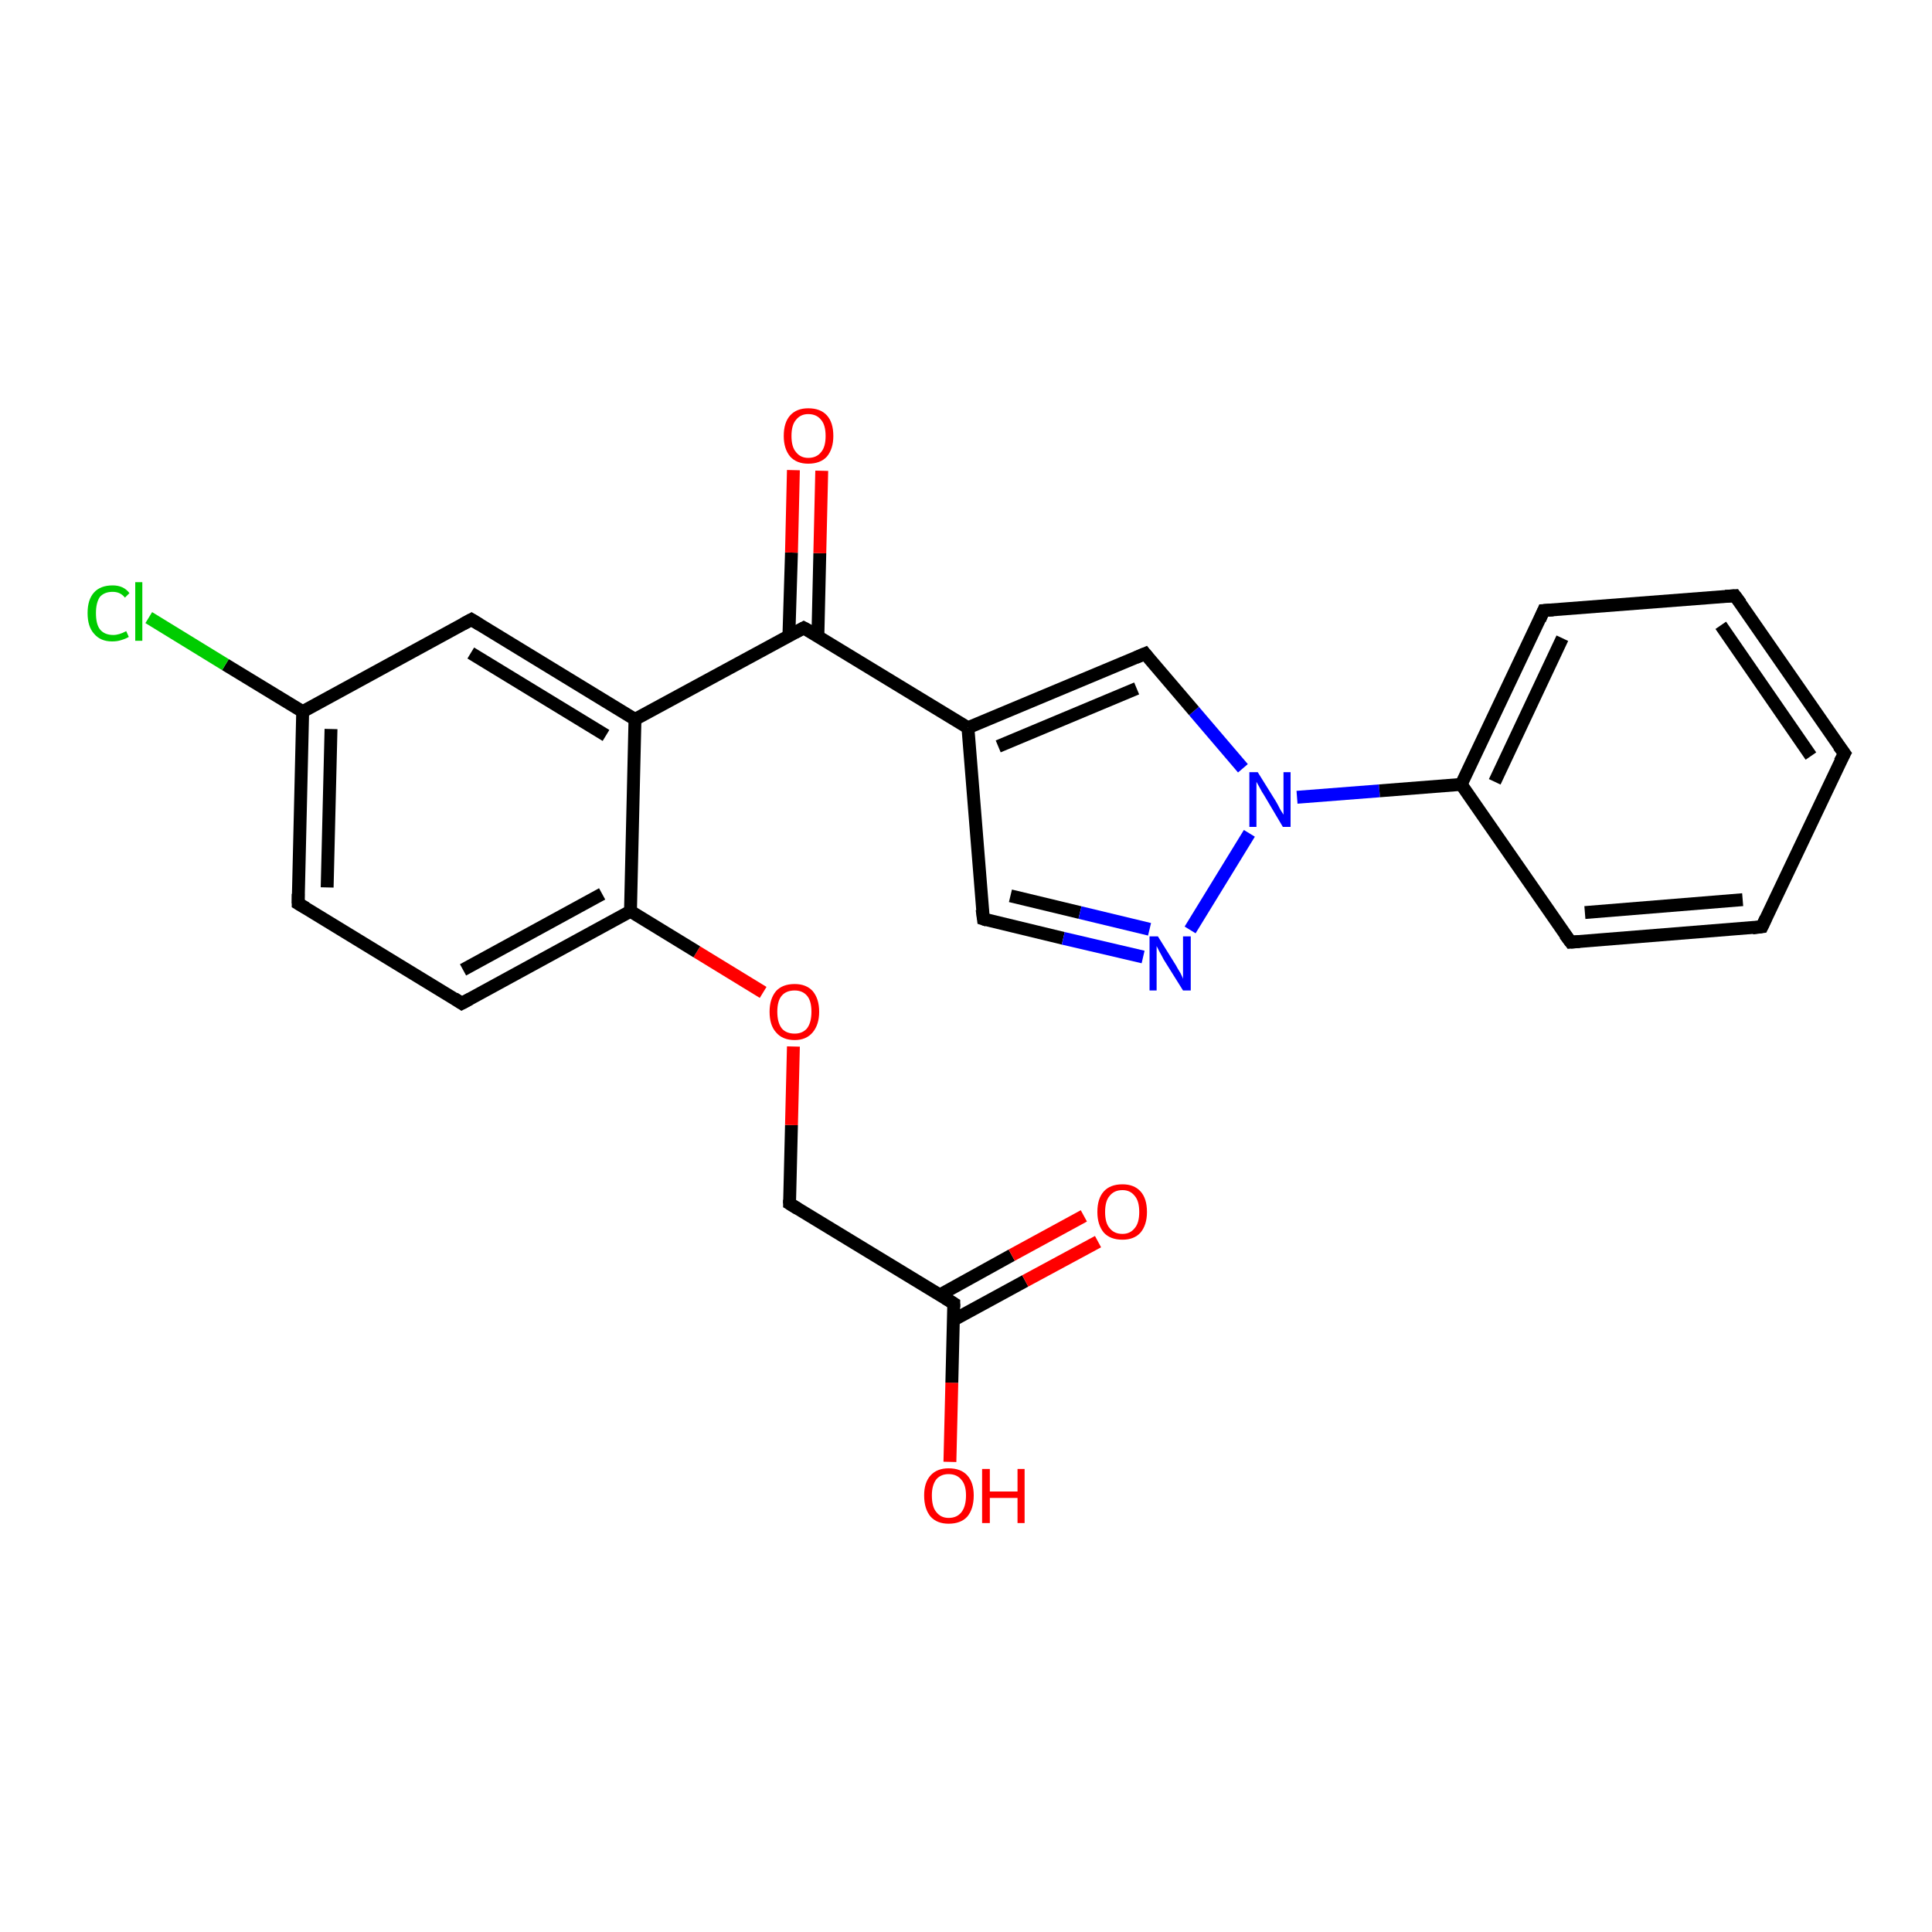 <?xml version='1.0' encoding='iso-8859-1'?>
<svg version='1.1' baseProfile='full'
              xmlns='http://www.w3.org/2000/svg'
                      xmlns:rdkit='http://www.rdkit.org/xml'
                      xmlns:xlink='http://www.w3.org/1999/xlink'
                  xml:space='preserve'
width='300px' height='300px' viewBox='0 0 300 300'>
<!-- END OF HEADER -->
<rect style='opacity:1.0;fill:#FFFFFF;stroke:none' width='300.0' height='300.0' x='0.0' y='0.0'> </rect>
<path class='bond-0 atom-0 atom-1' d='M 147.5,227.0 L 147.8,214.7' style='fill:none;fill-rule:evenodd;stroke:#FF0000;stroke-width:2.0px;stroke-linecap:butt;stroke-linejoin:miter;stroke-opacity:1' />
<path class='bond-0 atom-0 atom-1' d='M 147.8,214.7 L 148.1,202.4' style='fill:none;fill-rule:evenodd;stroke:#000000;stroke-width:2.0px;stroke-linecap:butt;stroke-linejoin:miter;stroke-opacity:1' />
<path class='bond-1 atom-1 atom-2' d='M 148.0,205.0 L 159.2,198.9' style='fill:none;fill-rule:evenodd;stroke:#000000;stroke-width:2.0px;stroke-linecap:butt;stroke-linejoin:miter;stroke-opacity:1' />
<path class='bond-1 atom-1 atom-2' d='M 159.2,198.9 L 170.5,192.8' style='fill:none;fill-rule:evenodd;stroke:#FF0000;stroke-width:2.0px;stroke-linecap:butt;stroke-linejoin:miter;stroke-opacity:1' />
<path class='bond-1 atom-1 atom-2' d='M 145.9,201.1 L 157.1,194.9' style='fill:none;fill-rule:evenodd;stroke:#000000;stroke-width:2.0px;stroke-linecap:butt;stroke-linejoin:miter;stroke-opacity:1' />
<path class='bond-1 atom-1 atom-2' d='M 157.1,194.9 L 168.3,188.8' style='fill:none;fill-rule:evenodd;stroke:#FF0000;stroke-width:2.0px;stroke-linecap:butt;stroke-linejoin:miter;stroke-opacity:1' />
<path class='bond-2 atom-1 atom-3' d='M 148.1,202.4 L 122.6,186.9' style='fill:none;fill-rule:evenodd;stroke:#000000;stroke-width:2.0px;stroke-linecap:butt;stroke-linejoin:miter;stroke-opacity:1' />
<path class='bond-3 atom-3 atom-4' d='M 122.6,186.9 L 122.9,174.7' style='fill:none;fill-rule:evenodd;stroke:#000000;stroke-width:2.0px;stroke-linecap:butt;stroke-linejoin:miter;stroke-opacity:1' />
<path class='bond-3 atom-3 atom-4' d='M 122.9,174.7 L 123.2,162.5' style='fill:none;fill-rule:evenodd;stroke:#FF0000;stroke-width:2.0px;stroke-linecap:butt;stroke-linejoin:miter;stroke-opacity:1' />
<path class='bond-4 atom-4 atom-5' d='M 118.5,154.1 L 108.2,147.8' style='fill:none;fill-rule:evenodd;stroke:#FF0000;stroke-width:2.0px;stroke-linecap:butt;stroke-linejoin:miter;stroke-opacity:1' />
<path class='bond-4 atom-4 atom-5' d='M 108.2,147.8 L 97.9,141.5' style='fill:none;fill-rule:evenodd;stroke:#000000;stroke-width:2.0px;stroke-linecap:butt;stroke-linejoin:miter;stroke-opacity:1' />
<path class='bond-5 atom-5 atom-6' d='M 97.9,141.5 L 71.7,155.8' style='fill:none;fill-rule:evenodd;stroke:#000000;stroke-width:2.0px;stroke-linecap:butt;stroke-linejoin:miter;stroke-opacity:1' />
<path class='bond-5 atom-5 atom-6' d='M 93.5,138.8 L 71.9,150.6' style='fill:none;fill-rule:evenodd;stroke:#000000;stroke-width:2.0px;stroke-linecap:butt;stroke-linejoin:miter;stroke-opacity:1' />
<path class='bond-6 atom-6 atom-7' d='M 71.7,155.8 L 46.3,140.3' style='fill:none;fill-rule:evenodd;stroke:#000000;stroke-width:2.0px;stroke-linecap:butt;stroke-linejoin:miter;stroke-opacity:1' />
<path class='bond-7 atom-7 atom-8' d='M 46.3,140.3 L 47.0,110.5' style='fill:none;fill-rule:evenodd;stroke:#000000;stroke-width:2.0px;stroke-linecap:butt;stroke-linejoin:miter;stroke-opacity:1' />
<path class='bond-7 atom-7 atom-8' d='M 50.8,137.8 L 51.4,113.2' style='fill:none;fill-rule:evenodd;stroke:#000000;stroke-width:2.0px;stroke-linecap:butt;stroke-linejoin:miter;stroke-opacity:1' />
<path class='bond-8 atom-8 atom-9' d='M 47.0,110.5 L 35.0,103.2' style='fill:none;fill-rule:evenodd;stroke:#000000;stroke-width:2.0px;stroke-linecap:butt;stroke-linejoin:miter;stroke-opacity:1' />
<path class='bond-8 atom-8 atom-9' d='M 35.0,103.2 L 23.1,95.9' style='fill:none;fill-rule:evenodd;stroke:#00CC00;stroke-width:2.0px;stroke-linecap:butt;stroke-linejoin:miter;stroke-opacity:1' />
<path class='bond-9 atom-8 atom-10' d='M 47.0,110.5 L 73.2,96.2' style='fill:none;fill-rule:evenodd;stroke:#000000;stroke-width:2.0px;stroke-linecap:butt;stroke-linejoin:miter;stroke-opacity:1' />
<path class='bond-10 atom-10 atom-11' d='M 73.2,96.2 L 98.6,111.7' style='fill:none;fill-rule:evenodd;stroke:#000000;stroke-width:2.0px;stroke-linecap:butt;stroke-linejoin:miter;stroke-opacity:1' />
<path class='bond-10 atom-10 atom-11' d='M 73.1,101.4 L 94.1,114.2' style='fill:none;fill-rule:evenodd;stroke:#000000;stroke-width:2.0px;stroke-linecap:butt;stroke-linejoin:miter;stroke-opacity:1' />
<path class='bond-11 atom-11 atom-12' d='M 98.6,111.7 L 124.8,97.5' style='fill:none;fill-rule:evenodd;stroke:#000000;stroke-width:2.0px;stroke-linecap:butt;stroke-linejoin:miter;stroke-opacity:1' />
<path class='bond-12 atom-12 atom-13' d='M 127.0,98.8 L 127.3,85.9' style='fill:none;fill-rule:evenodd;stroke:#000000;stroke-width:2.0px;stroke-linecap:butt;stroke-linejoin:miter;stroke-opacity:1' />
<path class='bond-12 atom-12 atom-13' d='M 127.3,85.9 L 127.6,73.1' style='fill:none;fill-rule:evenodd;stroke:#FF0000;stroke-width:2.0px;stroke-linecap:butt;stroke-linejoin:miter;stroke-opacity:1' />
<path class='bond-12 atom-12 atom-13' d='M 122.5,98.7 L 122.9,85.8' style='fill:none;fill-rule:evenodd;stroke:#000000;stroke-width:2.0px;stroke-linecap:butt;stroke-linejoin:miter;stroke-opacity:1' />
<path class='bond-12 atom-12 atom-13' d='M 122.9,85.8 L 123.2,73.0' style='fill:none;fill-rule:evenodd;stroke:#FF0000;stroke-width:2.0px;stroke-linecap:butt;stroke-linejoin:miter;stroke-opacity:1' />
<path class='bond-13 atom-12 atom-14' d='M 124.8,97.5 L 150.3,113.0' style='fill:none;fill-rule:evenodd;stroke:#000000;stroke-width:2.0px;stroke-linecap:butt;stroke-linejoin:miter;stroke-opacity:1' />
<path class='bond-14 atom-14 atom-15' d='M 150.3,113.0 L 152.7,142.7' style='fill:none;fill-rule:evenodd;stroke:#000000;stroke-width:2.0px;stroke-linecap:butt;stroke-linejoin:miter;stroke-opacity:1' />
<path class='bond-15 atom-15 atom-16' d='M 152.7,142.7 L 165.1,145.7' style='fill:none;fill-rule:evenodd;stroke:#000000;stroke-width:2.0px;stroke-linecap:butt;stroke-linejoin:miter;stroke-opacity:1' />
<path class='bond-15 atom-15 atom-16' d='M 165.1,145.7 L 177.5,148.6' style='fill:none;fill-rule:evenodd;stroke:#0000FF;stroke-width:2.0px;stroke-linecap:butt;stroke-linejoin:miter;stroke-opacity:1' />
<path class='bond-15 atom-15 atom-16' d='M 156.9,139.1 L 167.7,141.7' style='fill:none;fill-rule:evenodd;stroke:#000000;stroke-width:2.0px;stroke-linecap:butt;stroke-linejoin:miter;stroke-opacity:1' />
<path class='bond-15 atom-15 atom-16' d='M 167.7,141.7 L 178.5,144.3' style='fill:none;fill-rule:evenodd;stroke:#0000FF;stroke-width:2.0px;stroke-linecap:butt;stroke-linejoin:miter;stroke-opacity:1' />
<path class='bond-16 atom-16 atom-17' d='M 184.8,144.4 L 194.0,129.4' style='fill:none;fill-rule:evenodd;stroke:#0000FF;stroke-width:2.0px;stroke-linecap:butt;stroke-linejoin:miter;stroke-opacity:1' />
<path class='bond-17 atom-17 atom-18' d='M 193.0,119.3 L 185.4,110.4' style='fill:none;fill-rule:evenodd;stroke:#0000FF;stroke-width:2.0px;stroke-linecap:butt;stroke-linejoin:miter;stroke-opacity:1' />
<path class='bond-17 atom-17 atom-18' d='M 185.4,110.4 L 177.8,101.5' style='fill:none;fill-rule:evenodd;stroke:#000000;stroke-width:2.0px;stroke-linecap:butt;stroke-linejoin:miter;stroke-opacity:1' />
<path class='bond-18 atom-17 atom-19' d='M 201.4,123.8 L 214.2,122.8' style='fill:none;fill-rule:evenodd;stroke:#0000FF;stroke-width:2.0px;stroke-linecap:butt;stroke-linejoin:miter;stroke-opacity:1' />
<path class='bond-18 atom-17 atom-19' d='M 214.2,122.8 L 226.9,121.8' style='fill:none;fill-rule:evenodd;stroke:#000000;stroke-width:2.0px;stroke-linecap:butt;stroke-linejoin:miter;stroke-opacity:1' />
<path class='bond-19 atom-19 atom-20' d='M 226.9,121.8 L 239.7,94.8' style='fill:none;fill-rule:evenodd;stroke:#000000;stroke-width:2.0px;stroke-linecap:butt;stroke-linejoin:miter;stroke-opacity:1' />
<path class='bond-19 atom-19 atom-20' d='M 232.1,121.4 L 242.6,99.1' style='fill:none;fill-rule:evenodd;stroke:#000000;stroke-width:2.0px;stroke-linecap:butt;stroke-linejoin:miter;stroke-opacity:1' />
<path class='bond-20 atom-20 atom-21' d='M 239.7,94.8 L 269.4,92.5' style='fill:none;fill-rule:evenodd;stroke:#000000;stroke-width:2.0px;stroke-linecap:butt;stroke-linejoin:miter;stroke-opacity:1' />
<path class='bond-21 atom-21 atom-22' d='M 269.4,92.5 L 286.4,117.0' style='fill:none;fill-rule:evenodd;stroke:#000000;stroke-width:2.0px;stroke-linecap:butt;stroke-linejoin:miter;stroke-opacity:1' />
<path class='bond-21 atom-21 atom-22' d='M 267.2,97.1 L 281.2,117.4' style='fill:none;fill-rule:evenodd;stroke:#000000;stroke-width:2.0px;stroke-linecap:butt;stroke-linejoin:miter;stroke-opacity:1' />
<path class='bond-22 atom-22 atom-23' d='M 286.4,117.0 L 273.6,143.9' style='fill:none;fill-rule:evenodd;stroke:#000000;stroke-width:2.0px;stroke-linecap:butt;stroke-linejoin:miter;stroke-opacity:1' />
<path class='bond-23 atom-23 atom-24' d='M 273.6,143.9 L 243.9,146.3' style='fill:none;fill-rule:evenodd;stroke:#000000;stroke-width:2.0px;stroke-linecap:butt;stroke-linejoin:miter;stroke-opacity:1' />
<path class='bond-23 atom-23 atom-24' d='M 270.6,139.7 L 246.1,141.7' style='fill:none;fill-rule:evenodd;stroke:#000000;stroke-width:2.0px;stroke-linecap:butt;stroke-linejoin:miter;stroke-opacity:1' />
<path class='bond-24 atom-11 atom-5' d='M 98.6,111.7 L 97.9,141.5' style='fill:none;fill-rule:evenodd;stroke:#000000;stroke-width:2.0px;stroke-linecap:butt;stroke-linejoin:miter;stroke-opacity:1' />
<path class='bond-25 atom-18 atom-14' d='M 177.8,101.5 L 150.3,113.0' style='fill:none;fill-rule:evenodd;stroke:#000000;stroke-width:2.0px;stroke-linecap:butt;stroke-linejoin:miter;stroke-opacity:1' />
<path class='bond-25 atom-18 atom-14' d='M 176.5,106.9 L 155.0,115.9' style='fill:none;fill-rule:evenodd;stroke:#000000;stroke-width:2.0px;stroke-linecap:butt;stroke-linejoin:miter;stroke-opacity:1' />
<path class='bond-26 atom-24 atom-19' d='M 243.9,146.3 L 226.9,121.8' style='fill:none;fill-rule:evenodd;stroke:#000000;stroke-width:2.0px;stroke-linecap:butt;stroke-linejoin:miter;stroke-opacity:1' />
<path d='M 148.1,203.0 L 148.1,202.4 L 146.8,201.6' style='fill:none;stroke:#000000;stroke-width:2.0px;stroke-linecap:butt;stroke-linejoin:miter;stroke-opacity:1;' />
<path d='M 123.9,187.7 L 122.6,186.9 L 122.6,186.3' style='fill:none;stroke:#000000;stroke-width:2.0px;stroke-linecap:butt;stroke-linejoin:miter;stroke-opacity:1;' />
<path d='M 73.0,155.1 L 71.7,155.8 L 70.5,155.0' style='fill:none;stroke:#000000;stroke-width:2.0px;stroke-linecap:butt;stroke-linejoin:miter;stroke-opacity:1;' />
<path d='M 47.5,141.0 L 46.3,140.3 L 46.3,138.8' style='fill:none;stroke:#000000;stroke-width:2.0px;stroke-linecap:butt;stroke-linejoin:miter;stroke-opacity:1;' />
<path d='M 71.9,96.9 L 73.2,96.2 L 74.5,97.0' style='fill:none;stroke:#000000;stroke-width:2.0px;stroke-linecap:butt;stroke-linejoin:miter;stroke-opacity:1;' />
<path d='M 123.5,98.2 L 124.8,97.5 L 126.1,98.2' style='fill:none;stroke:#000000;stroke-width:2.0px;stroke-linecap:butt;stroke-linejoin:miter;stroke-opacity:1;' />
<path d='M 152.5,141.2 L 152.7,142.7 L 153.3,142.9' style='fill:none;stroke:#000000;stroke-width:2.0px;stroke-linecap:butt;stroke-linejoin:miter;stroke-opacity:1;' />
<path d='M 178.2,102.0 L 177.8,101.5 L 176.4,102.1' style='fill:none;stroke:#000000;stroke-width:2.0px;stroke-linecap:butt;stroke-linejoin:miter;stroke-opacity:1;' />
<path d='M 239.1,96.2 L 239.7,94.8 L 241.2,94.7' style='fill:none;stroke:#000000;stroke-width:2.0px;stroke-linecap:butt;stroke-linejoin:miter;stroke-opacity:1;' />
<path d='M 267.9,92.6 L 269.4,92.5 L 270.3,93.7' style='fill:none;stroke:#000000;stroke-width:2.0px;stroke-linecap:butt;stroke-linejoin:miter;stroke-opacity:1;' />
<path d='M 285.5,115.8 L 286.4,117.0 L 285.7,118.3' style='fill:none;stroke:#000000;stroke-width:2.0px;stroke-linecap:butt;stroke-linejoin:miter;stroke-opacity:1;' />
<path d='M 274.2,142.6 L 273.6,143.9 L 272.1,144.1' style='fill:none;stroke:#000000;stroke-width:2.0px;stroke-linecap:butt;stroke-linejoin:miter;stroke-opacity:1;' />
<path d='M 245.3,146.2 L 243.9,146.3 L 243.0,145.1' style='fill:none;stroke:#000000;stroke-width:2.0px;stroke-linecap:butt;stroke-linejoin:miter;stroke-opacity:1;' />
<path class='atom-0' d='M 143.5 232.2
Q 143.5 230.2, 144.5 229.1
Q 145.5 228.0, 147.3 228.0
Q 149.2 228.0, 150.2 229.1
Q 151.2 230.2, 151.2 232.2
Q 151.2 234.3, 150.2 235.5
Q 149.2 236.6, 147.3 236.6
Q 145.5 236.6, 144.5 235.5
Q 143.5 234.3, 143.5 232.2
M 147.3 235.7
Q 148.6 235.7, 149.3 234.8
Q 150.0 233.9, 150.0 232.2
Q 150.0 230.6, 149.3 229.8
Q 148.6 228.9, 147.3 228.9
Q 146.1 228.9, 145.4 229.7
Q 144.7 230.6, 144.7 232.2
Q 144.7 234.0, 145.4 234.8
Q 146.1 235.7, 147.3 235.7
' fill='#FF0000'/>
<path class='atom-0' d='M 152.5 228.1
L 153.7 228.1
L 153.7 231.6
L 158.0 231.6
L 158.0 228.1
L 159.1 228.1
L 159.1 236.5
L 158.0 236.5
L 158.0 232.6
L 153.7 232.6
L 153.7 236.5
L 152.5 236.5
L 152.5 228.1
' fill='#FF0000'/>
<path class='atom-2' d='M 170.4 188.2
Q 170.4 186.1, 171.4 185.0
Q 172.4 183.9, 174.3 183.9
Q 176.1 183.9, 177.1 185.0
Q 178.1 186.1, 178.1 188.2
Q 178.1 190.2, 177.1 191.4
Q 176.1 192.5, 174.3 192.5
Q 172.4 192.5, 171.4 191.4
Q 170.4 190.2, 170.4 188.2
M 174.3 191.6
Q 175.5 191.6, 176.2 190.7
Q 176.9 189.9, 176.9 188.2
Q 176.9 186.5, 176.2 185.7
Q 175.5 184.8, 174.3 184.8
Q 173.0 184.8, 172.3 185.7
Q 171.6 186.5, 171.6 188.2
Q 171.6 189.9, 172.3 190.7
Q 173.0 191.6, 174.3 191.6
' fill='#FF0000'/>
<path class='atom-4' d='M 119.5 157.1
Q 119.5 155.1, 120.5 153.9
Q 121.5 152.8, 123.4 152.8
Q 125.2 152.8, 126.2 153.9
Q 127.2 155.1, 127.2 157.1
Q 127.2 159.1, 126.2 160.3
Q 125.2 161.5, 123.4 161.5
Q 121.5 161.5, 120.5 160.3
Q 119.5 159.2, 119.5 157.1
M 123.4 160.5
Q 124.6 160.5, 125.3 159.7
Q 126.0 158.8, 126.0 157.1
Q 126.0 155.4, 125.3 154.6
Q 124.6 153.8, 123.4 153.8
Q 122.1 153.8, 121.4 154.6
Q 120.7 155.4, 120.7 157.1
Q 120.7 158.8, 121.4 159.7
Q 122.1 160.5, 123.4 160.5
' fill='#FF0000'/>
<path class='atom-9' d='M 13.6 95.2
Q 13.6 93.1, 14.6 92.0
Q 15.6 90.9, 17.5 90.9
Q 19.2 90.9, 20.1 92.1
L 19.4 92.8
Q 18.7 91.9, 17.5 91.9
Q 16.2 91.9, 15.5 92.7
Q 14.9 93.6, 14.9 95.2
Q 14.9 96.9, 15.5 97.7
Q 16.2 98.6, 17.6 98.6
Q 18.5 98.6, 19.6 98.0
L 20.0 98.9
Q 19.5 99.2, 18.8 99.4
Q 18.2 99.6, 17.4 99.6
Q 15.6 99.6, 14.6 98.4
Q 13.6 97.3, 13.6 95.2
' fill='#00CC00'/>
<path class='atom-9' d='M 21.0 90.4
L 22.1 90.4
L 22.1 99.5
L 21.0 99.5
L 21.0 90.4
' fill='#00CC00'/>
<path class='atom-13' d='M 121.7 67.7
Q 121.7 65.6, 122.7 64.5
Q 123.7 63.4, 125.5 63.4
Q 127.4 63.4, 128.4 64.5
Q 129.4 65.6, 129.4 67.7
Q 129.4 69.7, 128.4 70.9
Q 127.4 72.0, 125.5 72.0
Q 123.7 72.0, 122.7 70.9
Q 121.7 69.7, 121.7 67.7
M 125.5 71.1
Q 126.8 71.1, 127.5 70.2
Q 128.2 69.4, 128.2 67.7
Q 128.2 66.0, 127.5 65.2
Q 126.8 64.3, 125.5 64.3
Q 124.3 64.3, 123.6 65.2
Q 122.9 66.0, 122.9 67.7
Q 122.9 69.4, 123.6 70.2
Q 124.3 71.1, 125.5 71.1
' fill='#FF0000'/>
<path class='atom-16' d='M 179.8 145.4
L 182.6 149.9
Q 182.8 150.3, 183.3 151.1
Q 183.7 151.9, 183.7 152.0
L 183.7 145.4
L 184.9 145.4
L 184.9 153.8
L 183.7 153.8
L 180.7 149.0
Q 180.4 148.4, 180.0 147.7
Q 179.7 147.1, 179.6 146.9
L 179.6 153.8
L 178.5 153.8
L 178.5 145.4
L 179.8 145.4
' fill='#0000FF'/>
<path class='atom-17' d='M 195.3 119.9
L 198.1 124.4
Q 198.4 124.9, 198.8 125.7
Q 199.3 126.5, 199.3 126.5
L 199.3 119.9
L 200.4 119.9
L 200.4 128.4
L 199.2 128.4
L 196.3 123.5
Q 195.9 122.9, 195.6 122.3
Q 195.2 121.6, 195.1 121.4
L 195.1 128.4
L 194.0 128.4
L 194.0 119.9
L 195.3 119.9
' fill='#0000FF'/>
</svg>
